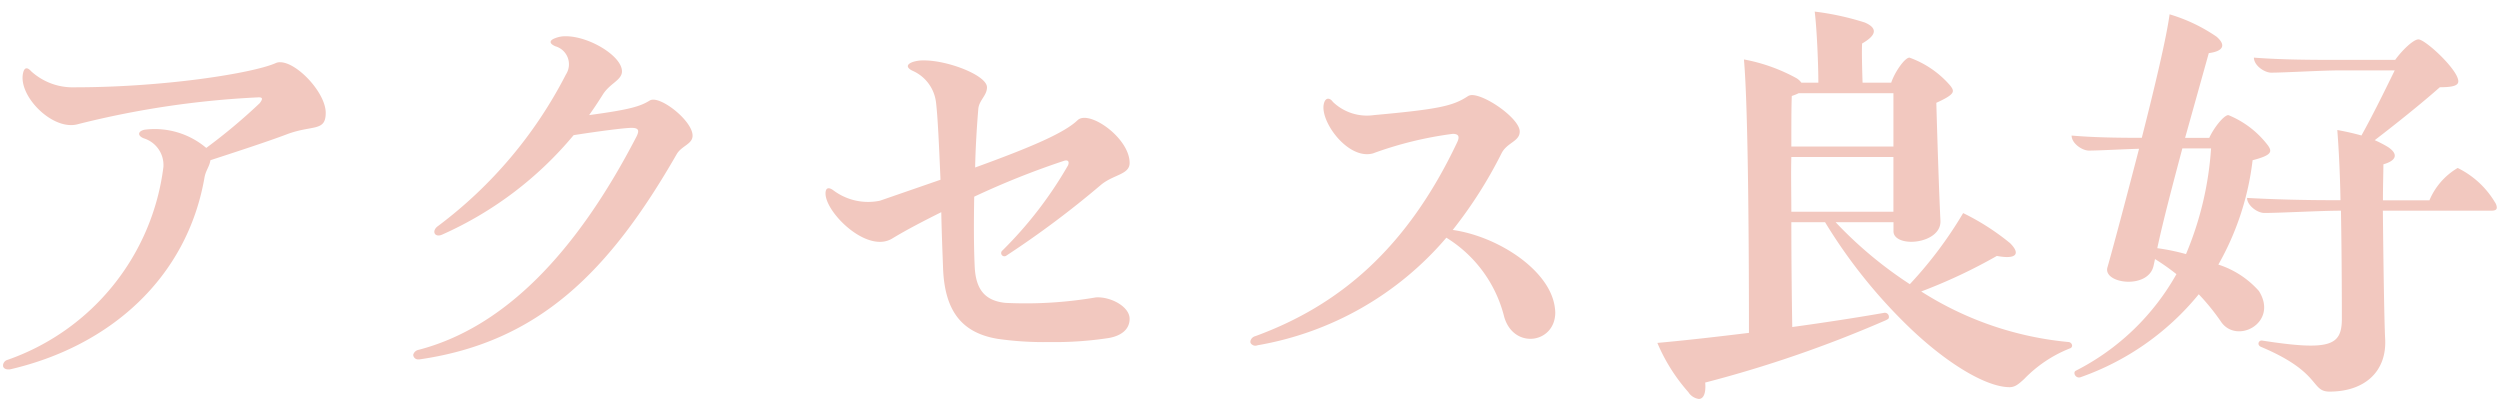 <svg xmlns="http://www.w3.org/2000/svg" xmlns:xlink="http://www.w3.org/1999/xlink" width="192" height="31" viewBox="0 0 192 31">
  <defs>
    <clipPath id="clip-path">
      <rect id="長方形_6487" data-name="長方形 6487" width="192" height="31" transform="translate(0 198)" fill="#fff" stroke="#707070" stroke-width="1"/>
    </clipPath>
  </defs>
  <g id="scene_nav04_text" transform="translate(0 -198)" clip-path="url(#clip-path)">
    <path id="パス_28728" data-name="パス 28728" d="M-72.835-24.15c-1.75.77-8.505,1.855-15.435,1.855A4.735,4.735,0,0,1-91.6-23.52c-.28-.315-.525-.35-.63.14-.385,1.75,2.275,4.445,4.2,3.92A69.959,69.959,0,0,1-74.13-21.525c.28,0,.35.1.07.455a43.426,43.426,0,0,1-4.1,3.43,6.131,6.131,0,0,0-4.725-1.4c-.525.105-.595.455-.07.665a2.147,2.147,0,0,1,1.505,2.2A18.065,18.065,0,0,1-93.415-1.365a.477.477,0,0,0-.35.385v.07c0,.14.14.28.385.28h.14c7.735-1.785,13.615-7.07,14.945-14.735.1-.56.385-.84.455-1.33,1.82-.595,4.41-1.435,5.88-1.995,1.96-.735,2.975-.175,2.975-1.645,0-1.54-2.205-3.885-3.5-3.885A.753.753,0,0,0-72.835-24.15ZM-44.1-21.28c-.735.455-1.54.7-4.655,1.12q.525-.735,1.05-1.575c.525-.84,1.4-1.085,1.47-1.715.1-1.19-2.485-2.765-4.305-2.765a2.053,2.053,0,0,0-.805.14c-.49.175-.49.42,0,.63a1.437,1.437,0,0,1,.805,2.17,33.774,33.774,0,0,1-9.8,11.62c-.56.385-.28.945.315.665a27.848,27.848,0,0,0,10.08-7.63c1.785-.28,3.885-.56,4.445-.56.525,0,.63.175.385.665-4.62,8.925-10.15,14.665-16.73,16.38a.526.526,0,0,0-.42.385.372.372,0,0,0,.42.35h.07c9.2-1.33,14.595-6.79,19.74-15.75.385-.665,1.225-.77,1.225-1.435C-40.81-19.74-43.365-21.735-44.1-21.28ZM-9.835-6.16a31.923,31.923,0,0,1-6.965.42c-1.61-.175-2.275-1.085-2.345-2.835-.07-1.505-.07-3.4-.035-5.32a62.456,62.456,0,0,1,6.93-2.765c.28-.07.385.07.28.35a30.648,30.648,0,0,1-5.04,6.545.249.249,0,1,0,.315.385,72.742,72.742,0,0,0,7.21-5.39c.98-.84,2.24-.805,2.24-1.715,0-1.925-3.115-4.1-3.99-3.29-1.015.98-3.535,2.065-7.875,3.64.035-1.68.14-3.255.245-4.515.07-.665.665-1.015.665-1.645,0-.91-2.975-2.065-4.83-2.065a2.642,2.642,0,0,0-.805.1c-.56.175-.595.455-.07.7a3.04,3.04,0,0,1,1.785,2.38c.14,1.085.245,3.5.35,5.985l-4.655,1.61A4.442,4.442,0,0,1-30-14.385c-.385-.28-.6-.175-.6.245,0,1.47,3.185,4.62,5.11,3.465,1.155-.7,2.45-1.365,3.78-2.03.035,1.75.105,3.36.14,4.375.14,3.22,1.435,4.9,4.2,5.355a25.071,25.071,0,0,0,3.955.245A27.34,27.34,0,0,0-8.82-3.045c.945-.175,1.575-.665,1.575-1.47C-7.245-5.46-8.715-6.23-9.835-6.16Zm35.105.14c-.805-2.59-4.48-4.865-7.7-5.32a33.933,33.933,0,0,0,3.745-5.88c.42-.84,1.4-.91,1.4-1.68,0-.98-2.59-2.8-3.675-2.8a.659.659,0,0,0-.28.07c-1.155.77-2.24,1.015-7.245,1.47a3.771,3.771,0,0,1-3.15-1.015c-.245-.35-.595-.35-.7.175-.28,1.365,1.89,4.305,3.78,3.78a28.421,28.421,0,0,1,6.125-1.5c.42,0,.56.175.35.63C14.035-9.87,8.82-5.53,2.415-3.185A.518.518,0,0,0,2.03-2.8v.07c0,.14.21.28.35.28a.52.52,0,0,0,.21-.035,24.492,24.492,0,0,0,14.49-8.26,9.966,9.966,0,0,1,4.445,6.09c.735,2.52,3.92,2.03,3.92-.35A3.863,3.863,0,0,0,25.27-6.02ZM64.89-2.73A25.4,25.4,0,0,1,53.55-6.615a40.973,40.973,0,0,0,5.81-2.73c1.47.28,1.855-.14,1.015-.98a18.375,18.375,0,0,0-3.605-2.31,31.32,31.32,0,0,1-4.095,5.46,31.217,31.217,0,0,1-5.7-4.76h4.445v.7c0,.525.63.805,1.365.805,1.05,0,2.31-.56,2.24-1.645-.1-1.96-.245-6.4-.315-9.03,1.47-.665,1.4-.875,1.085-1.3a7.434,7.434,0,0,0-3.15-2.17c-.35,0-1.12,1.085-1.4,1.925h-2.2c-.035-1.05-.07-2.45-.035-3.01,1.05-.6,1.26-1.155.21-1.61a21.052,21.052,0,0,0-3.85-.84c.175,1.435.28,4.165.28,5.46H44.345A1.275,1.275,0,0,0,43.96-23a13.48,13.48,0,0,0-4.025-1.435c.35,3.955.385,15.925.385,21-2.31.28-4.69.56-7.035.77a13.765,13.765,0,0,0,2.38,3.78,1.145,1.145,0,0,0,.805.525c.35,0,.56-.42.49-1.26A93.1,93.1,0,0,0,50.68-4.34c.35-.14.385-.21.385-.28a.312.312,0,0,0-.385-.35c-2,.35-4.48.735-7.035,1.085-.035-2.135-.07-5.11-.07-8.05h2.59a40.219,40.219,0,0,0,6.44,8.05C55.475-1.12,58.52.735,60.34.735c.42,0,.7-.245,1.12-.63a9.968,9.968,0,0,1,3.5-2.345.224.224,0,0,0,.175-.245A.3.3,0,0,0,64.89-2.73ZM43.575-17.745c0-1.68,0-3.08.035-3.885a4.074,4.074,0,0,0,.525-.21h7.28v4.095Zm0,5.005c0-1.47-.035-2.9,0-4.2h7.84v4.2Zm35.91,6.09A7.032,7.032,0,0,0,76.37-8.68,21.228,21.228,0,0,0,79-16.695c1.5-.385,1.5-.665,1.19-1.12A7.245,7.245,0,0,0,77.14-20.16c-.35,0-1.12.98-1.47,1.75H73.815l1.82-6.51c1.085-.14,1.365-.595.6-1.26A12.785,12.785,0,0,0,72.625-27.9c-.245,1.82-1.155,5.635-2.135,9.485-2.03,0-3.815-.035-5.39-.175,0,.6.805,1.155,1.33,1.155.735,0,2.45-.1,3.85-.14-.945,3.64-1.89,7.21-2.415,9.065-.455,1.3,3.15,1.785,3.535-.105l.105-.49A17.413,17.413,0,0,1,73.15-7.945a18.46,18.46,0,0,1-7.735,7.42c-.245.14,0,.63.385.49A20.468,20.468,0,0,0,74.865-6.4a16.768,16.768,0,0,1,1.68,2.065C77.735-2.485,81.025-4.2,79.485-6.65Zm18.1-6.86a6.841,6.841,0,0,0-2.835-2.59,5.224,5.224,0,0,0-2.17,2.485h-3.57c0-1.155.035-2.135.035-2.765.98-.28,1.19-.77.35-1.33a9,9,0,0,0-1.015-.525C90.02-19.495,91.91-21,93.38-22.3c1.47,0,1.575-.28,1.295-.875-.525-1.05-2.485-2.8-2.94-2.8-.385,0-1.26.84-1.785,1.575H85.295c-2.38,0-4.445-.035-6.195-.175,0,.6.805,1.155,1.33,1.155,1.015,0,3.92-.175,5.32-.175h4.165c-.77,1.575-1.68,3.43-2.555,5-.63-.175-1.26-.315-1.855-.42.1,1.26.21,3.255.245,5.39h-.42c-2.59,0-4.865-.07-6.755-.175,0,.56.77,1.155,1.33,1.155,1.19,0,4.375-.175,5.88-.175.07,3.745.07,7.63.07,8.4-.035,1.96-.945,2.38-6.125,1.575-.28-.035-.42.35-.07.49,4.655,1.96,3.78,3.43,5.25,3.43,2.695,0,4.41-1.54,4.27-4.06-.07-1.33-.14-6.16-.175-9.835h8.33c.28,0,.42-.07.42-.245A.827.827,0,0,0,97.58-13.51ZM71.68-9.94c.42-1.995,1.19-4.9,1.925-7.665H75.81a25.109,25.109,0,0,1-1.925,8.12A16.45,16.45,0,0,0,71.68-9.94Z" transform="translate(94 227)" fill="#f2c8bf"/>
  </g>
</svg>
